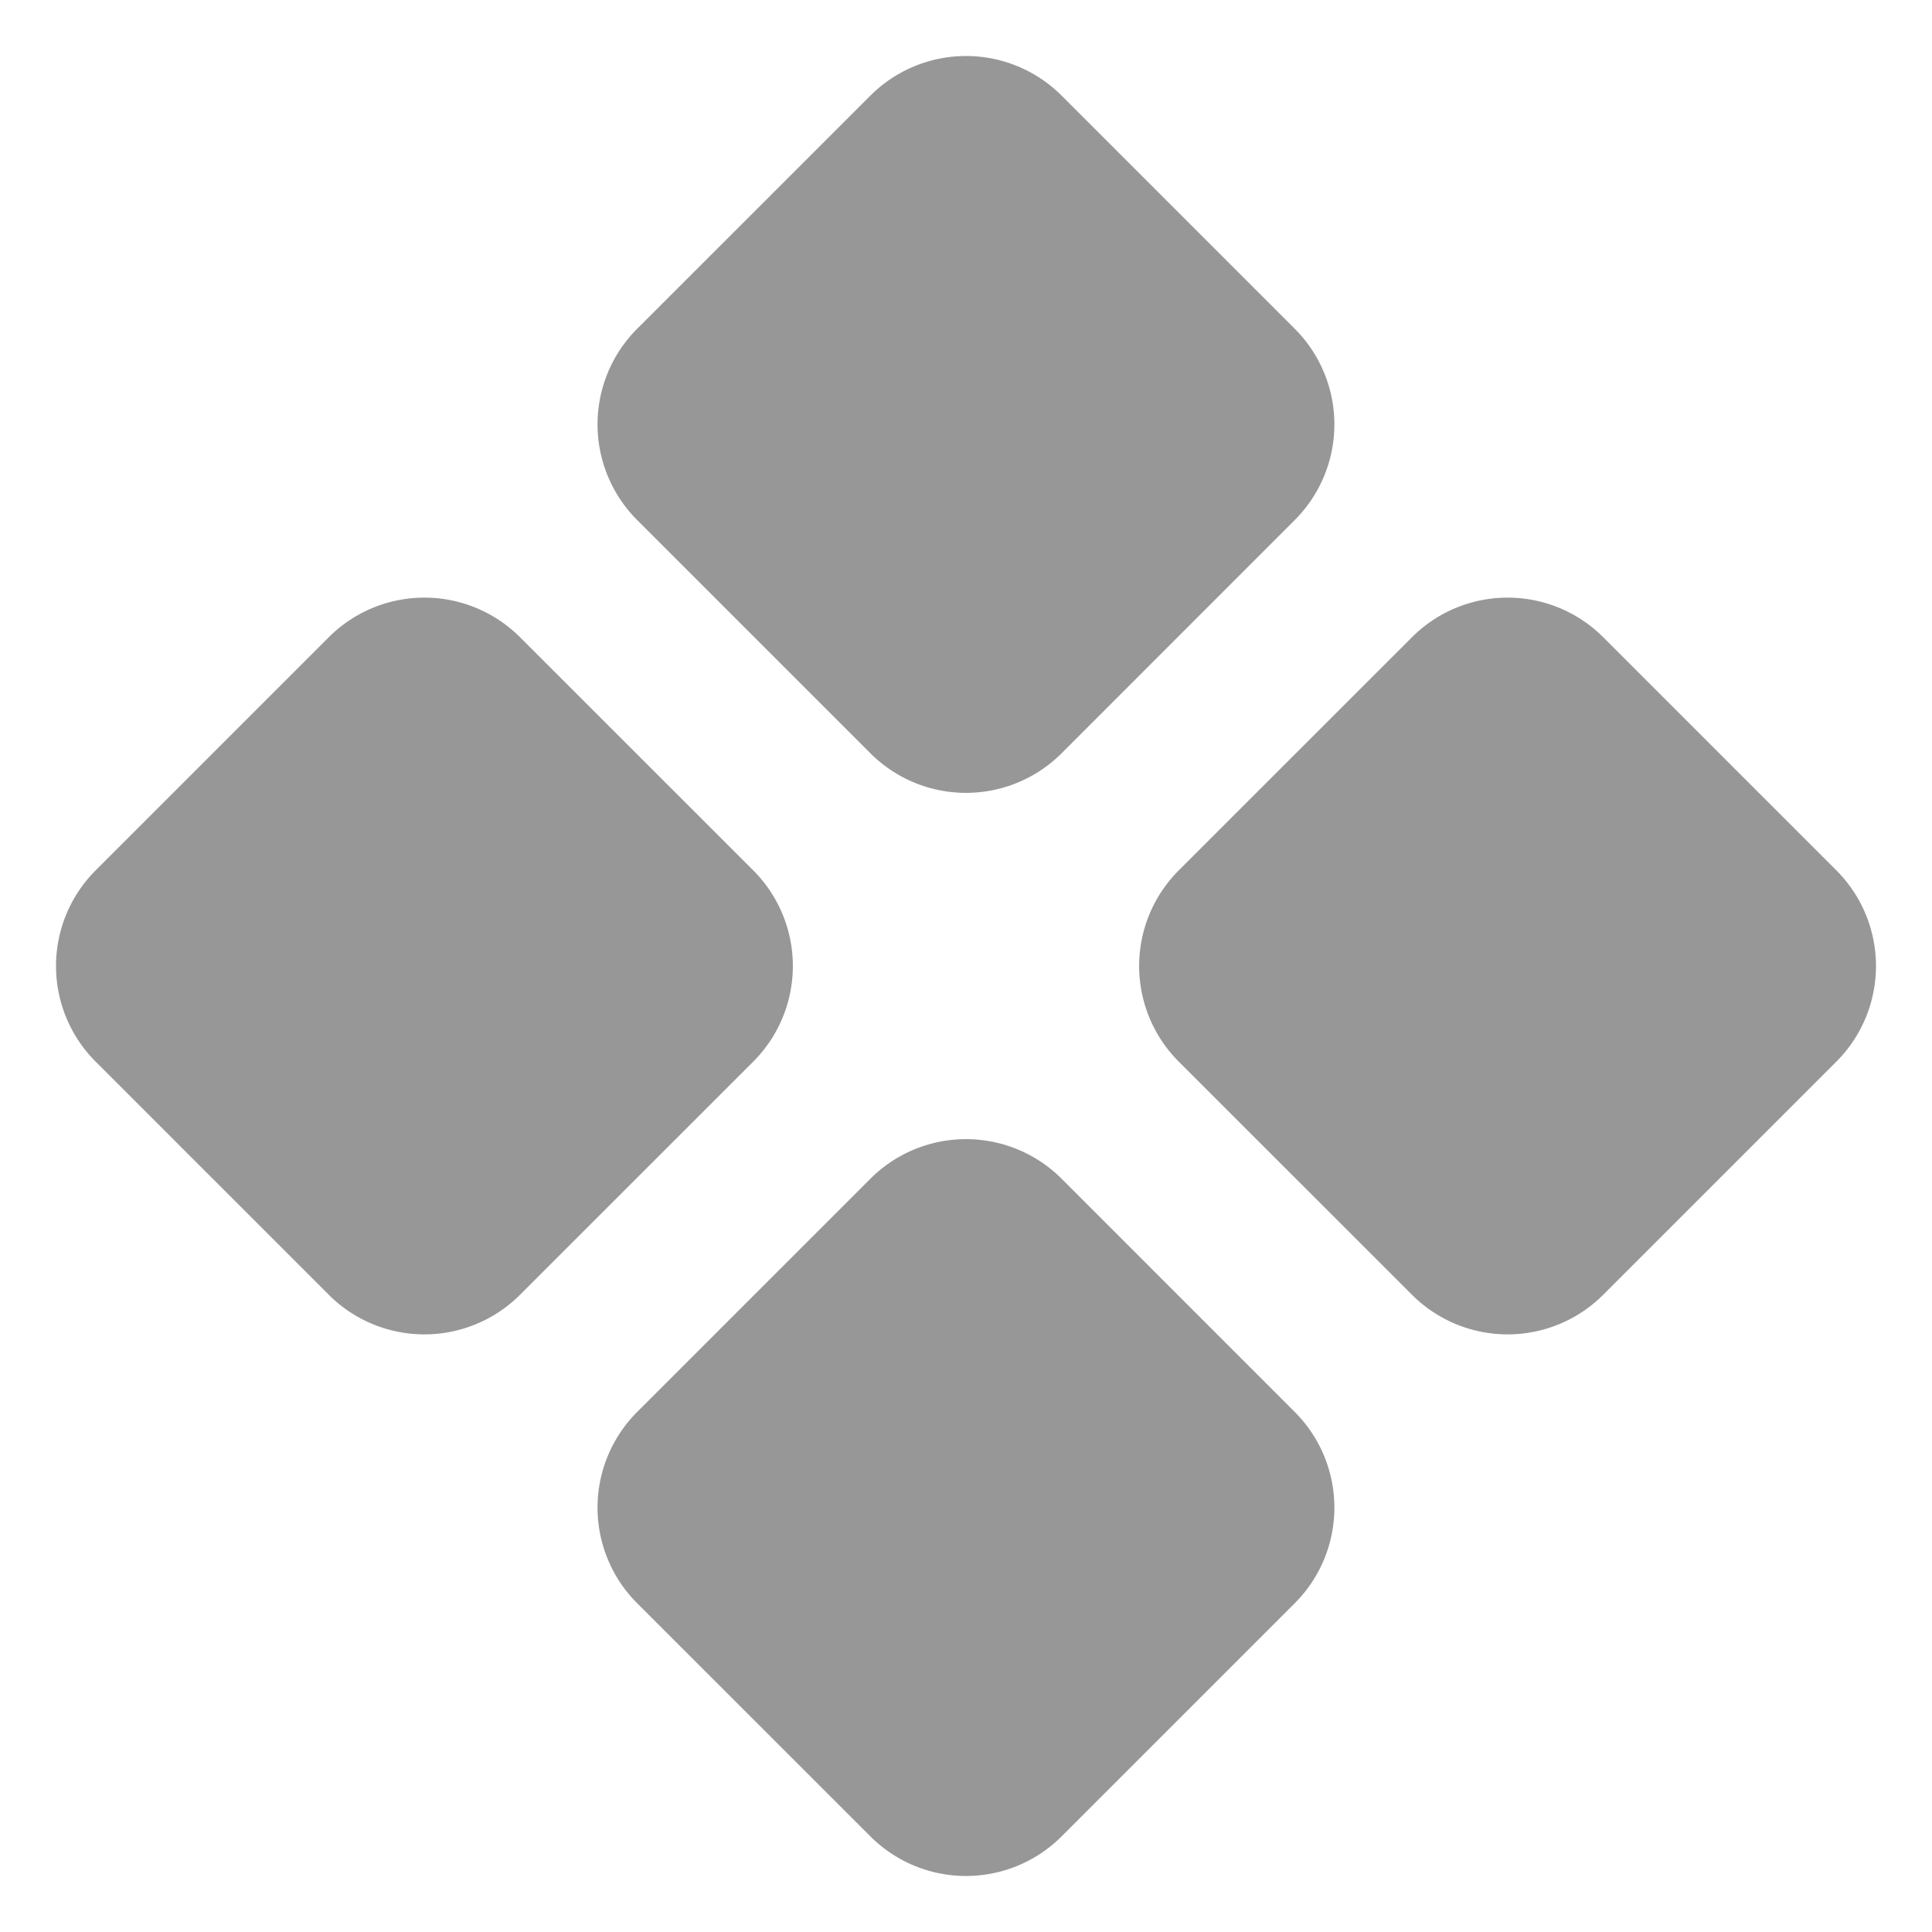 <svg xmlns="http://www.w3.org/2000/svg" width="24" height="24" fill="none"><g clip-path="url(#a)"><path fill="#979797" d="M19.916 16.084a1.68 1.68 0 0 1-2.376 0l-2.897-2.896a1.68 1.68 0 0 1 0-2.376l2.897-2.896a1.68 1.68 0 0 1 2.376 0l2.896 2.896a1.68 1.68 0 0 1 0 2.376l-2.896 2.896zm-13.456 0a1.68 1.68 0 0 1-2.376 0l-2.896-2.896a1.68 1.68 0 0 1 0-2.376l2.896-2.896a1.68 1.68 0 0 1 2.376 0l2.897 2.896a1.68 1.68 0 0 1 0 2.376L6.46 16.084zm6.728 6.728a1.68 1.68 0 0 1-2.376 0l-2.897-2.896a1.68 1.68 0 0 1 0-2.376l2.897-2.897a1.68 1.68 0 0 1 2.376 0l2.896 2.897a1.68 1.68 0 0 1 0 2.376l-2.896 2.896zm0-13.455a1.68 1.68 0 0 1-2.376 0L7.915 6.46a1.68 1.68 0 0 1 0-2.376l2.897-2.896a1.68 1.68 0 0 1 2.376 0l2.896 2.896a1.68 1.68 0 0 1 0 2.376l-2.896 2.897z"/></g><defs><clipPath id="a"><path fill="#fff" d="M0 0h24v24H0z"/></clipPath></defs></svg>